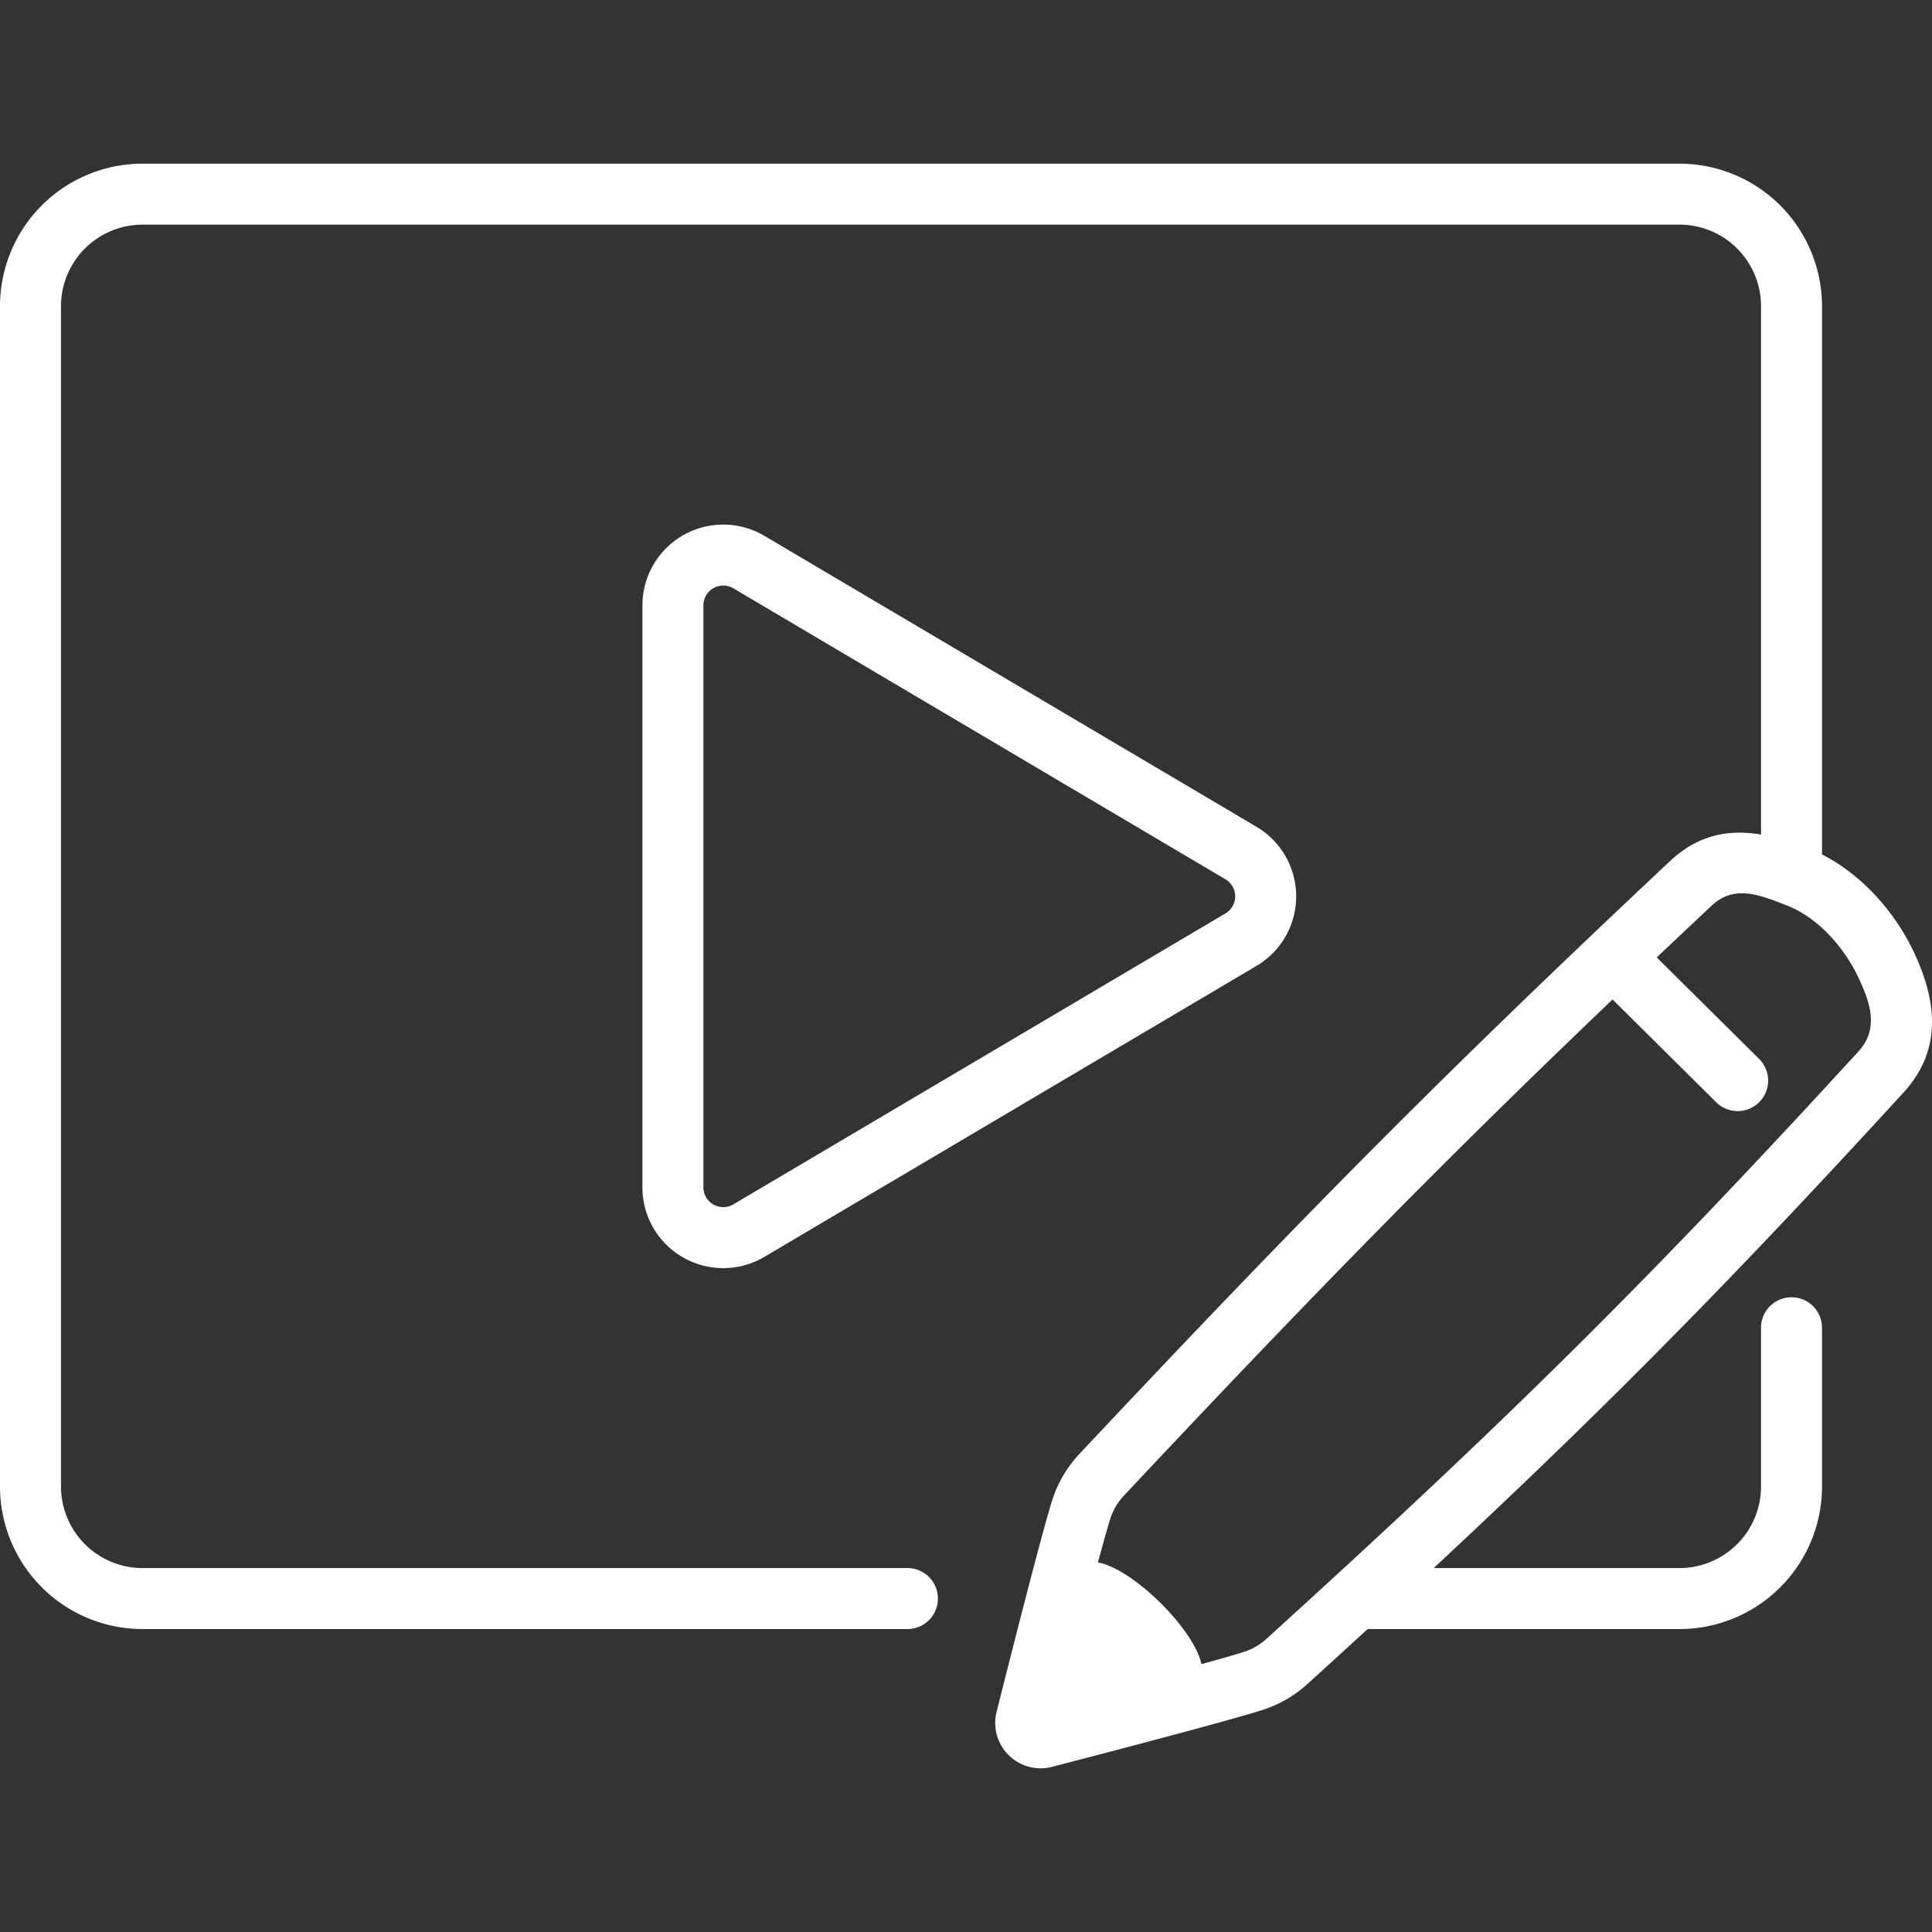 <svg xmlns="http://www.w3.org/2000/svg" xmlns:xlink="http://www.w3.org/1999/xlink" width="512" height="512" x="0" y="0" viewBox="0 0 79.2 79.2" style="enable-background:new 0 0 512 512" xml:space="preserve"><rect x="0" y="0" width="79.2" height="79.2" fill="#333333" stroke="none"/><g><g fill-rule="evenodd" clip-rule="evenodd"><path d="M74.691 35.384V12.555a5.846 5.846 0 0 0-5.846-5.846H5.846A5.846 5.846 0 0 0 0 12.555v48.38a5.846 5.846 0 0 0 5.846 5.846h31.353a1.25 1.25 0 0 0 0-2.5H5.846A3.346 3.346 0 0 1 2.5 60.935v-48.38a3.346 3.346 0 0 1 3.346-3.346h62.999a3.342 3.342 0 0 1 3.346 3.346v22.829a1.251 1.251 0 0 0 2.5 0zM55.58 66.781h13.265a5.843 5.843 0 0 0 5.846-5.846V54.43a1.25 1.25 0 0 0-2.5 0v6.505a3.346 3.346 0 0 1-3.346 3.346H57.152c-.976 0-2.262 2.5-1.572 2.5z" fill="#ffffff" opacity="1" data-original="#000000"></path><path d="m78.032 44.788.001-.001c1.615-1.767 1.347-3.777.44-5.721-.912-1.955-2.559-3.597-4.325-4.28-2.038-.789-3.948-1.117-5.692.517l-.001.001c-9.095 8.544-14.84 14.32-24.196 24.287a5.003 5.003 0 0 0-1.129 1.918c-.443 1.413-1.73 6.495-2.277 8.671a1.86 1.86 0 0 0 2.271 2.25c2.175-.563 7.271-1.895 8.653-2.339a5.028 5.028 0 0 0 1.823-1.06v-.001c9.909-8.994 15.777-14.795 24.432-24.242zm-34.488 24.95c.61-2.421 1.596-6.286 1.971-7.48.11-.35.306-.678.567-.956 9.312-9.921 15.031-15.671 24.084-24.175.94-.88 1.982-.435 3.08-.01 1.225.474 2.329 1.65 2.961 3.006.471 1.009.818 2.06-.019 2.977-8.597 9.383-14.426 15.145-24.268 24.079a2.494 2.494 0 0 1-.908.532c-1.17.376-5.044 1.396-7.468 2.027z" fill="#ffffff" opacity="1" data-original="#000000"></path><path d="M49.262 68.66c.312-1.427-3.425-5.118-4.804-4.581-.524 1.888-.997 3.633-1.299 4.945a.771.771 0 0 0 .248.746.955.955 0 0 0 .82.219c1.475-.294 3.103-.776 5.035-1.329zM51.508 33.893 31.334 21.965a3.314 3.314 0 0 0-4.999 2.852v23.855a3.313 3.313 0 0 0 4.999 2.852l20.174-11.927a3.313 3.313 0 0 0 0-5.704zm-1.272 2.152a.813.813 0 0 1 0 1.4L30.062 49.372a.814.814 0 0 1-1.227-.7V24.817a.814.814 0 0 1 1.227-.7zM65.596 40.469l4.772 4.731a1.25 1.25 0 0 0 1.76-1.775l-4.772-4.731a1.25 1.25 0 0 0-1.76 1.775z" fill="#ffffff" opacity="1" data-original="#000000"></path></g></g></svg>